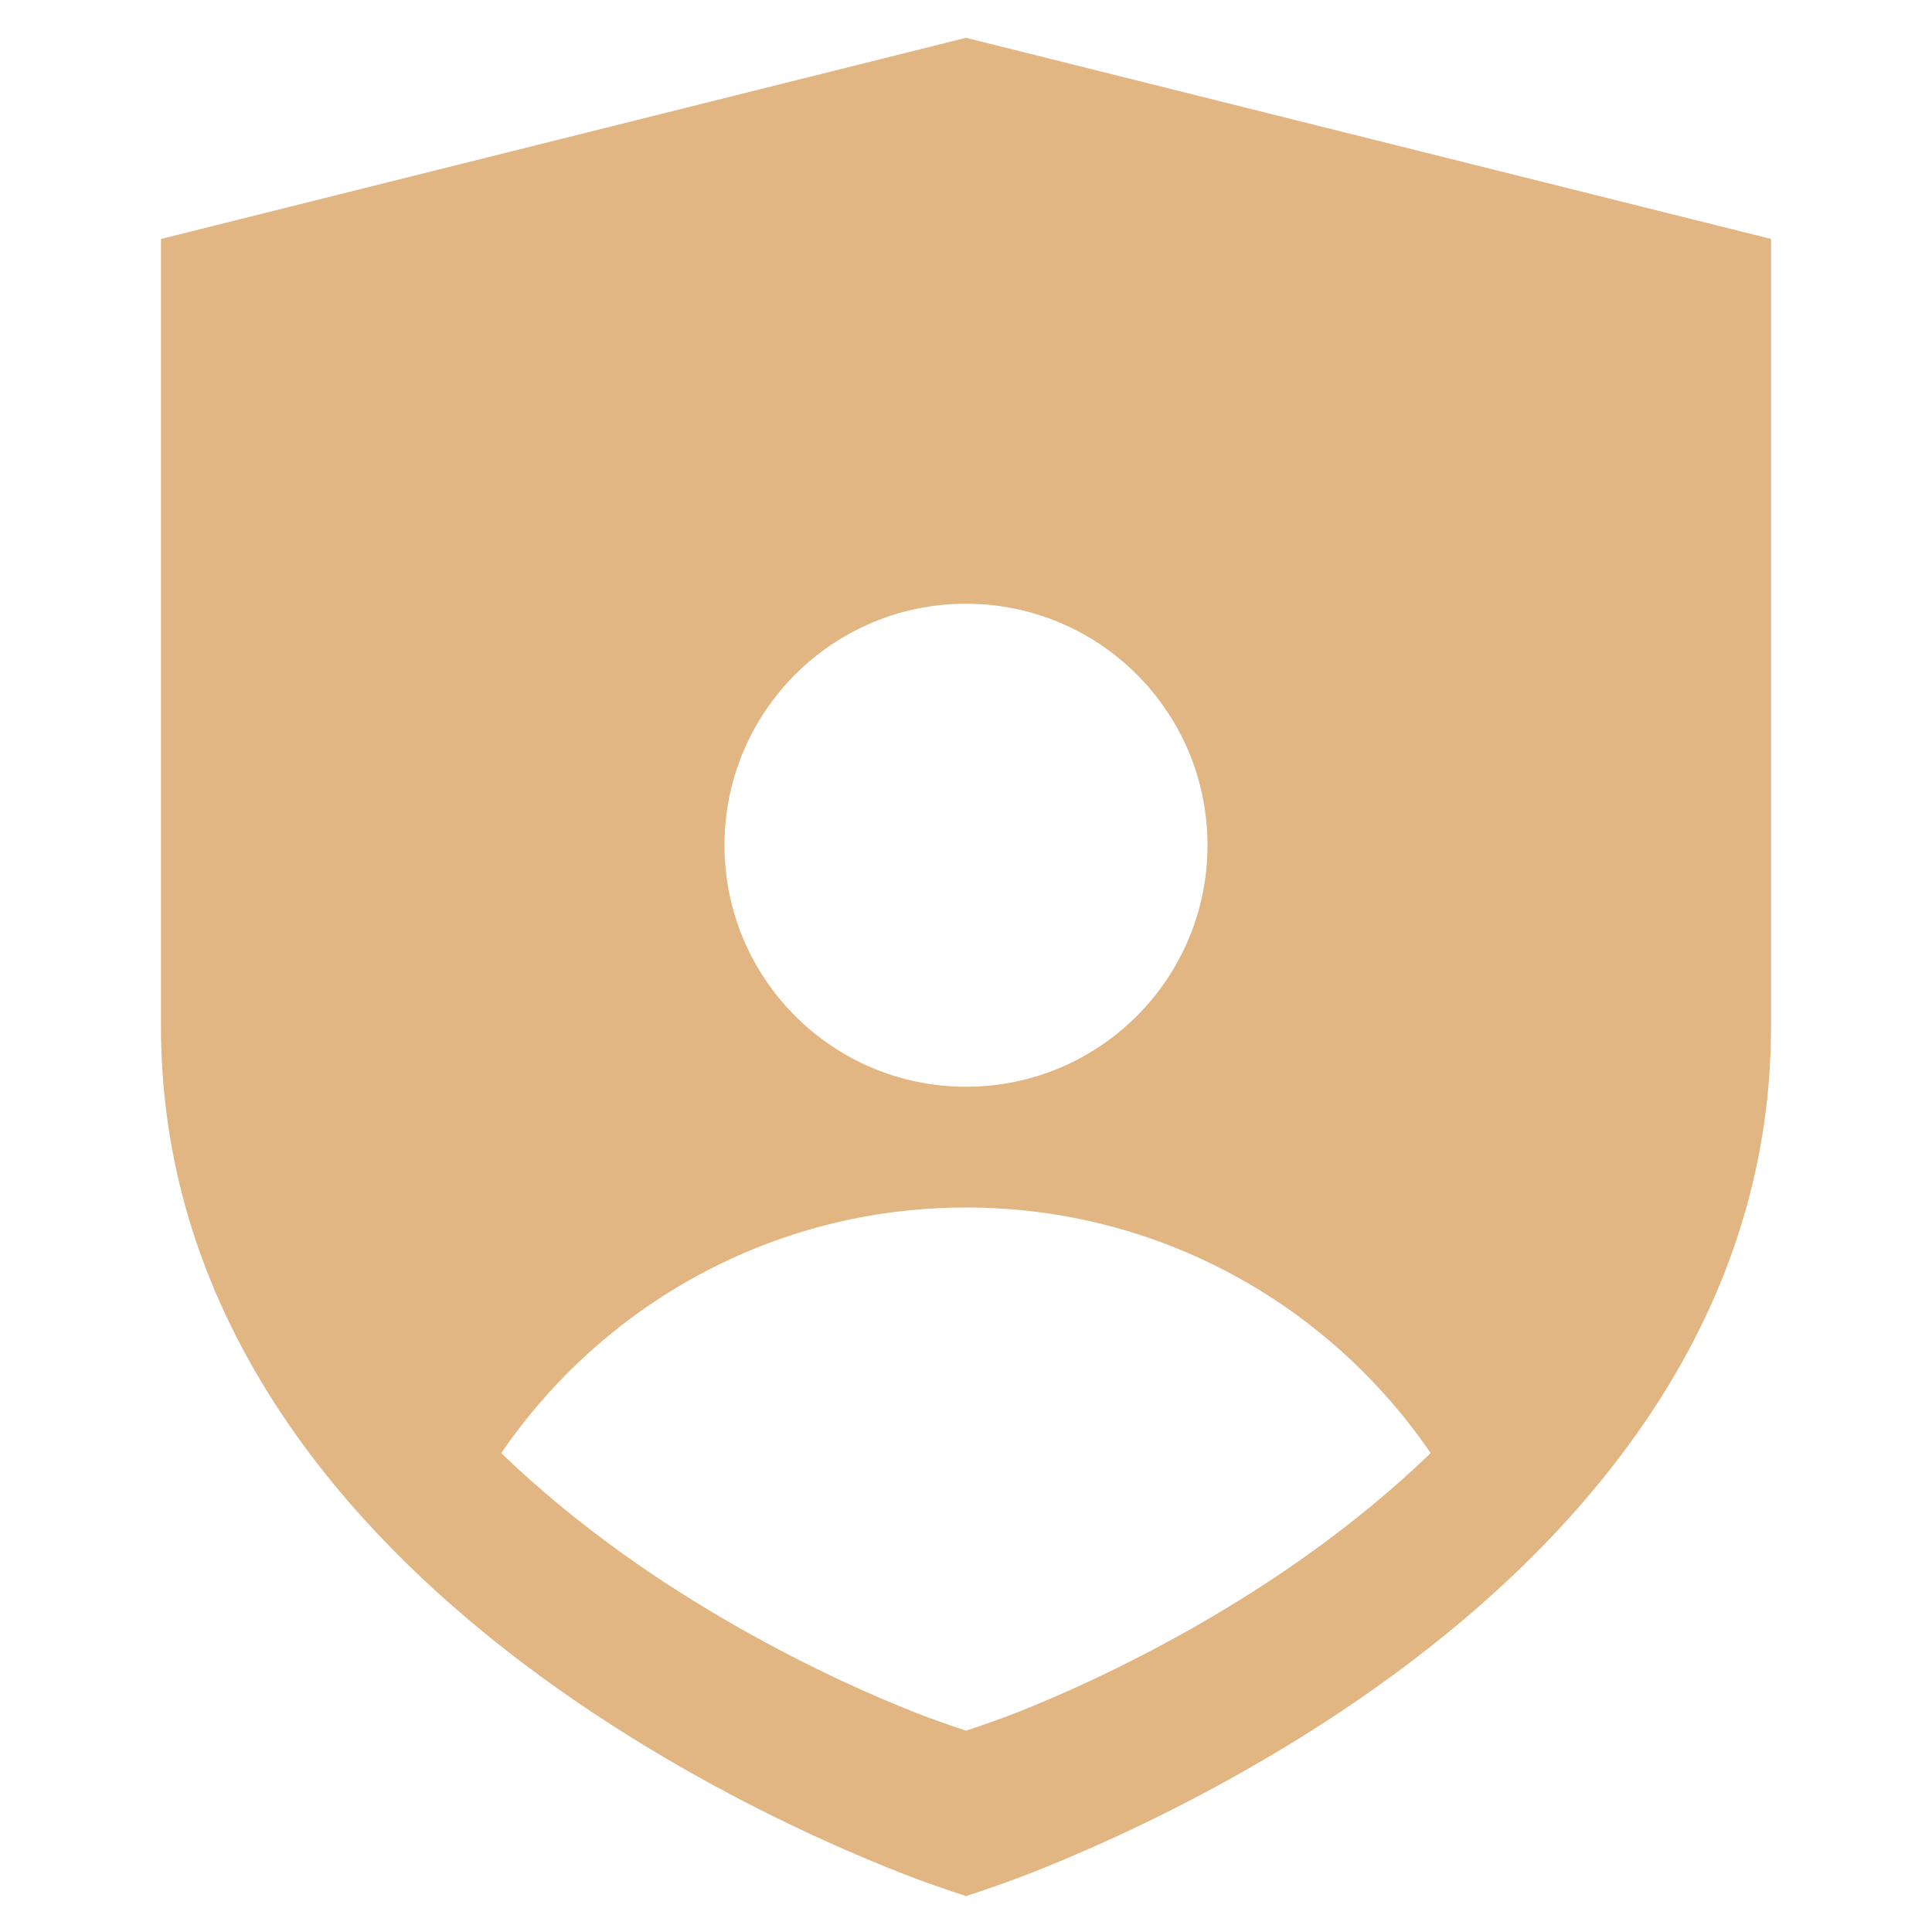 <svg width="16" height="16" viewBox="0 0 16 16" fill="none" xmlns="http://www.w3.org/2000/svg">
<path fill-rule="evenodd" clip-rule="evenodd" d="M14.667 1.979L8 0.313L1.333 1.979V8.5C1.333 11.075 3.051 12.874 4.615 13.982C5.408 14.543 6.196 14.954 6.785 15.223C7.08 15.358 7.327 15.459 7.502 15.527C7.666 15.591 7.833 15.647 8 15.703C8.167 15.647 8.334 15.591 8.498 15.527C8.673 15.459 8.92 15.358 9.215 15.223C9.803 14.954 10.592 14.543 11.385 13.982C12.949 12.874 14.667 11.075 14.667 8.5V1.979ZM10 7C10 8.105 9.105 9 8 9C6.895 9 6 8.105 6 7C6 5.895 6.895 5 8 5C9.105 5 10 5.895 10 7ZM10.877 12.842C11.201 12.608 11.532 12.339 11.848 12.034C11.01 10.807 9.601 10 8 10C6.399 10 4.99 10.807 4.151 12.034C4.467 12.339 4.799 12.608 5.122 12.842C5.797 13.329 6.467 13.684 6.967 13.918C7.218 14.035 7.428 14.123 7.576 14.181C7.716 14.236 7.858 14.285 8 14.333C8.142 14.285 8.284 14.236 8.424 14.181C8.572 14.123 8.782 14.035 9.033 13.918C9.533 13.684 10.203 13.329 10.877 12.842Z" fill="#E1B682"/>
</svg>
